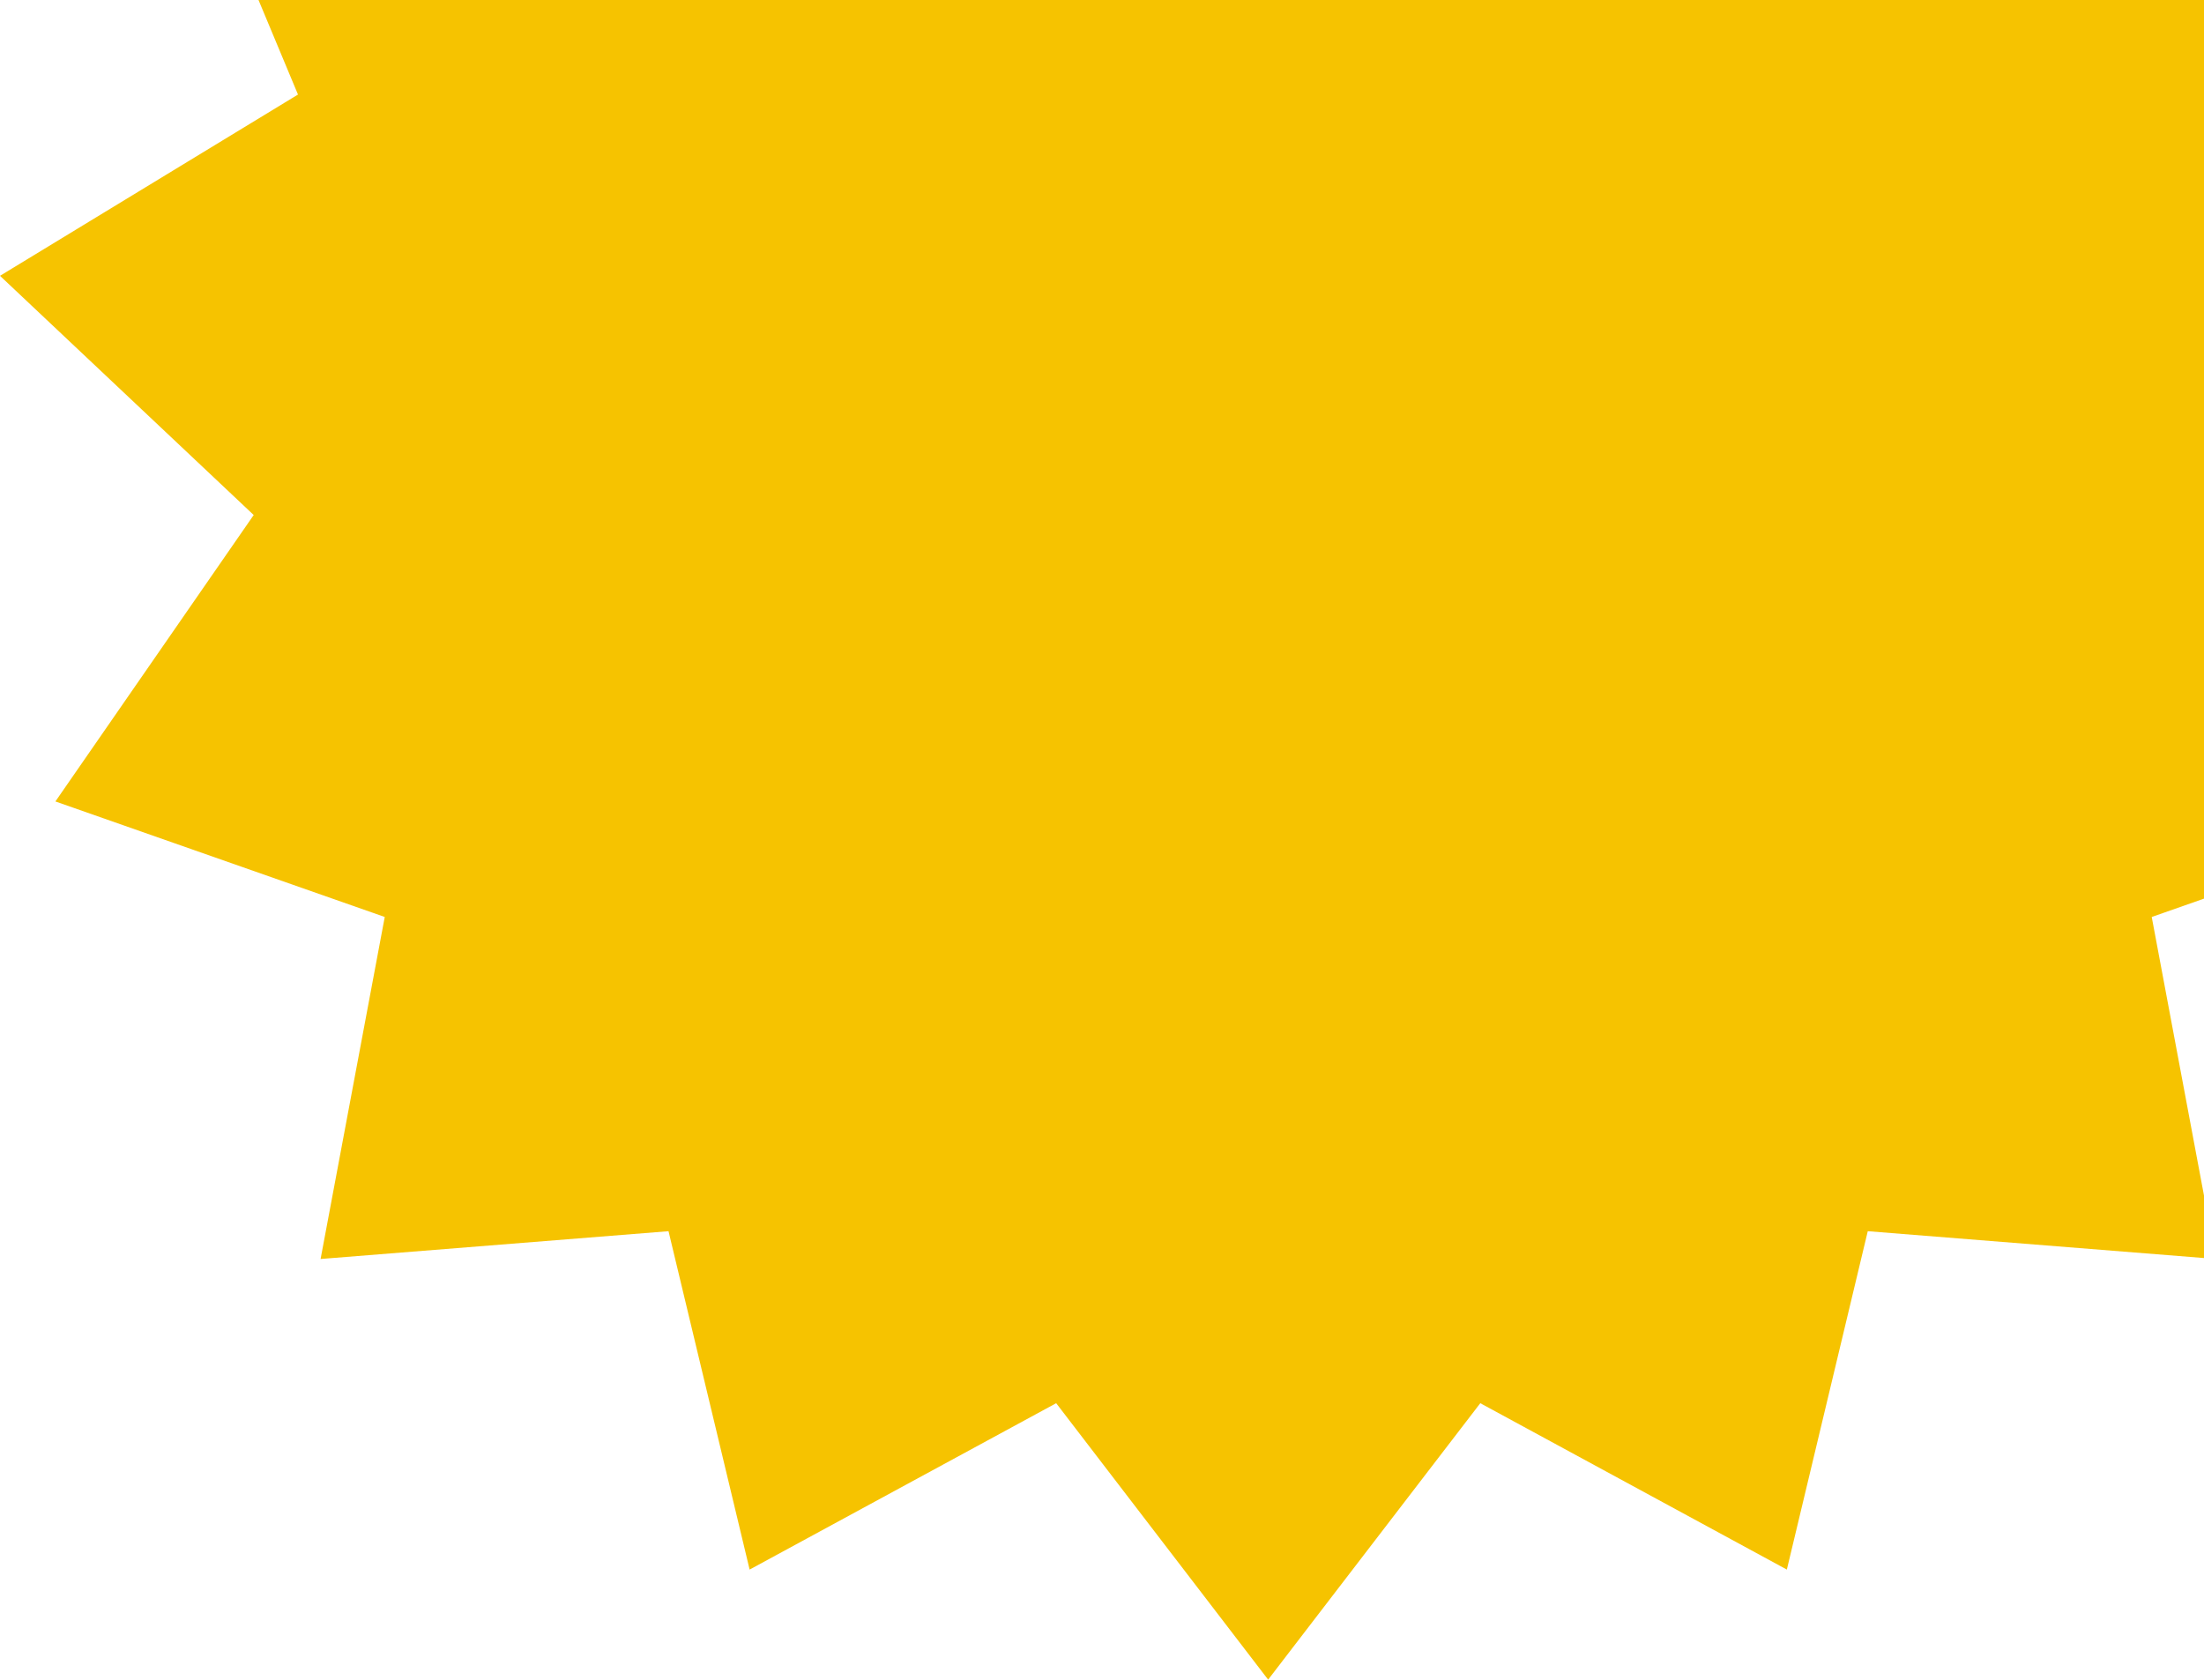 <svg width="1001" height="763" viewBox="0 0 1001 763" fill="none" xmlns="http://www.w3.org/2000/svg">
<path d="M575.959 -276.194L696.398 -379L764.44 -236.26L916.418 -281.392L920.309 -123.389L1077.58 -103.009L1016.66 42.948L1152 125.292L1036.78 233.956L1126.84 364.071L977.259 416.547L1006.4 571.91L848.293 559.287L811.54 713L672.31 637.422L575.959 763L479.689 637.422L340.459 713L303.624 559.287L145.604 571.91L174.741 416.547L25.164 364.071L115.225 233.956L0 125.292L135.339 42.948L74.416 -103.009L231.691 -123.389L235.582 -281.392L387.559 -236.26L455.602 -379L575.959 -276.194Z" fill="#F6C300"/>
</svg>
